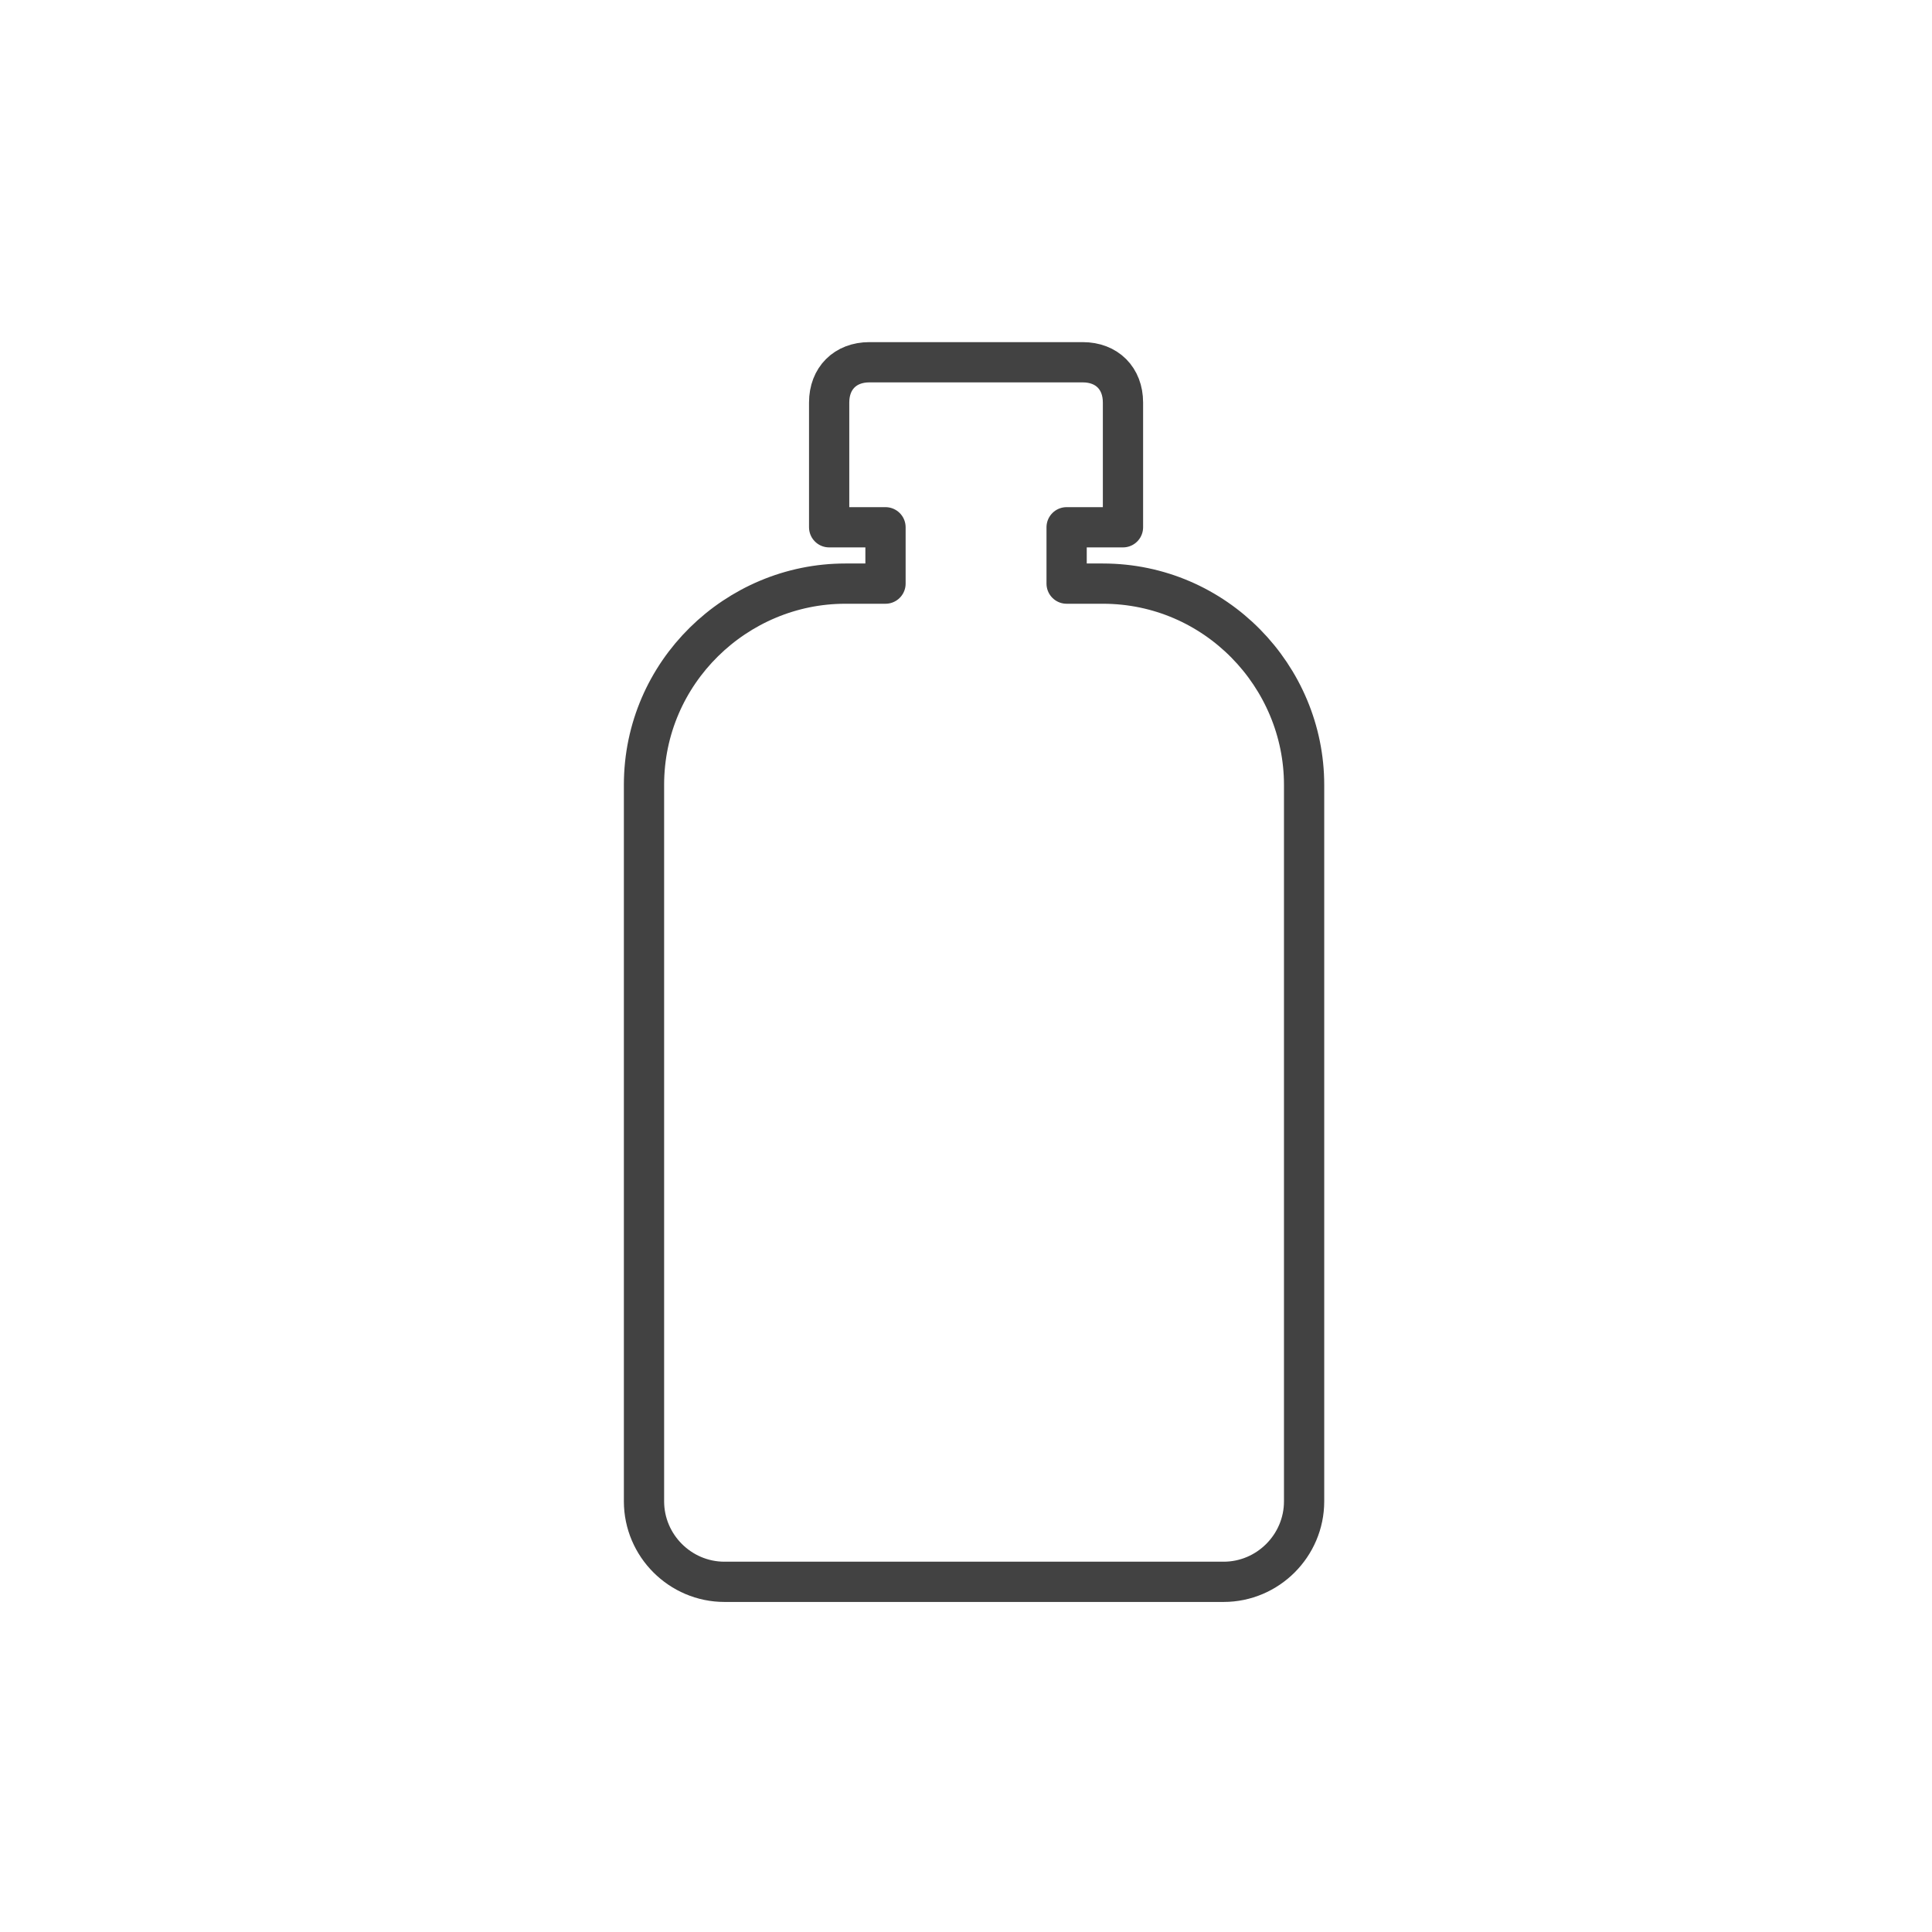 <?xml version="1.0" encoding="utf-8"?>
<!-- Generator: Adobe Illustrator 24.2.3, SVG Export Plug-In . SVG Version: 6.00 Build 0)  -->
<svg version="1.1" id="Шар_1" xmlns="http://www.w3.org/2000/svg" xmlns:xlink="http://www.w3.org/1999/xlink" x="0px" y="0px"
	 viewBox="0 0 48 48" style="enable-background:new 0 0 48 48;" xml:space="preserve">
<style type="text/css">
	.st0{fill:none;stroke:#424242;stroke-linecap:round;stroke-linejoin:round;}
</style>
<path class="st0" d="M22,14.5v-1.4h-1.4V10c0-0.6,0.4-1,1-1h5.3c0.6,0,1,0.4,1,1v3.1h-1.4v1.4h0.9c2.8,0,5,2.3,5,5V31v6.3
	c0,1.1-0.9,2-2,2h-4.9H18c-1.1,0-2-0.9-2-2V19.5c0-2.8,2.3-5,5-5H22z"/>
</svg>
